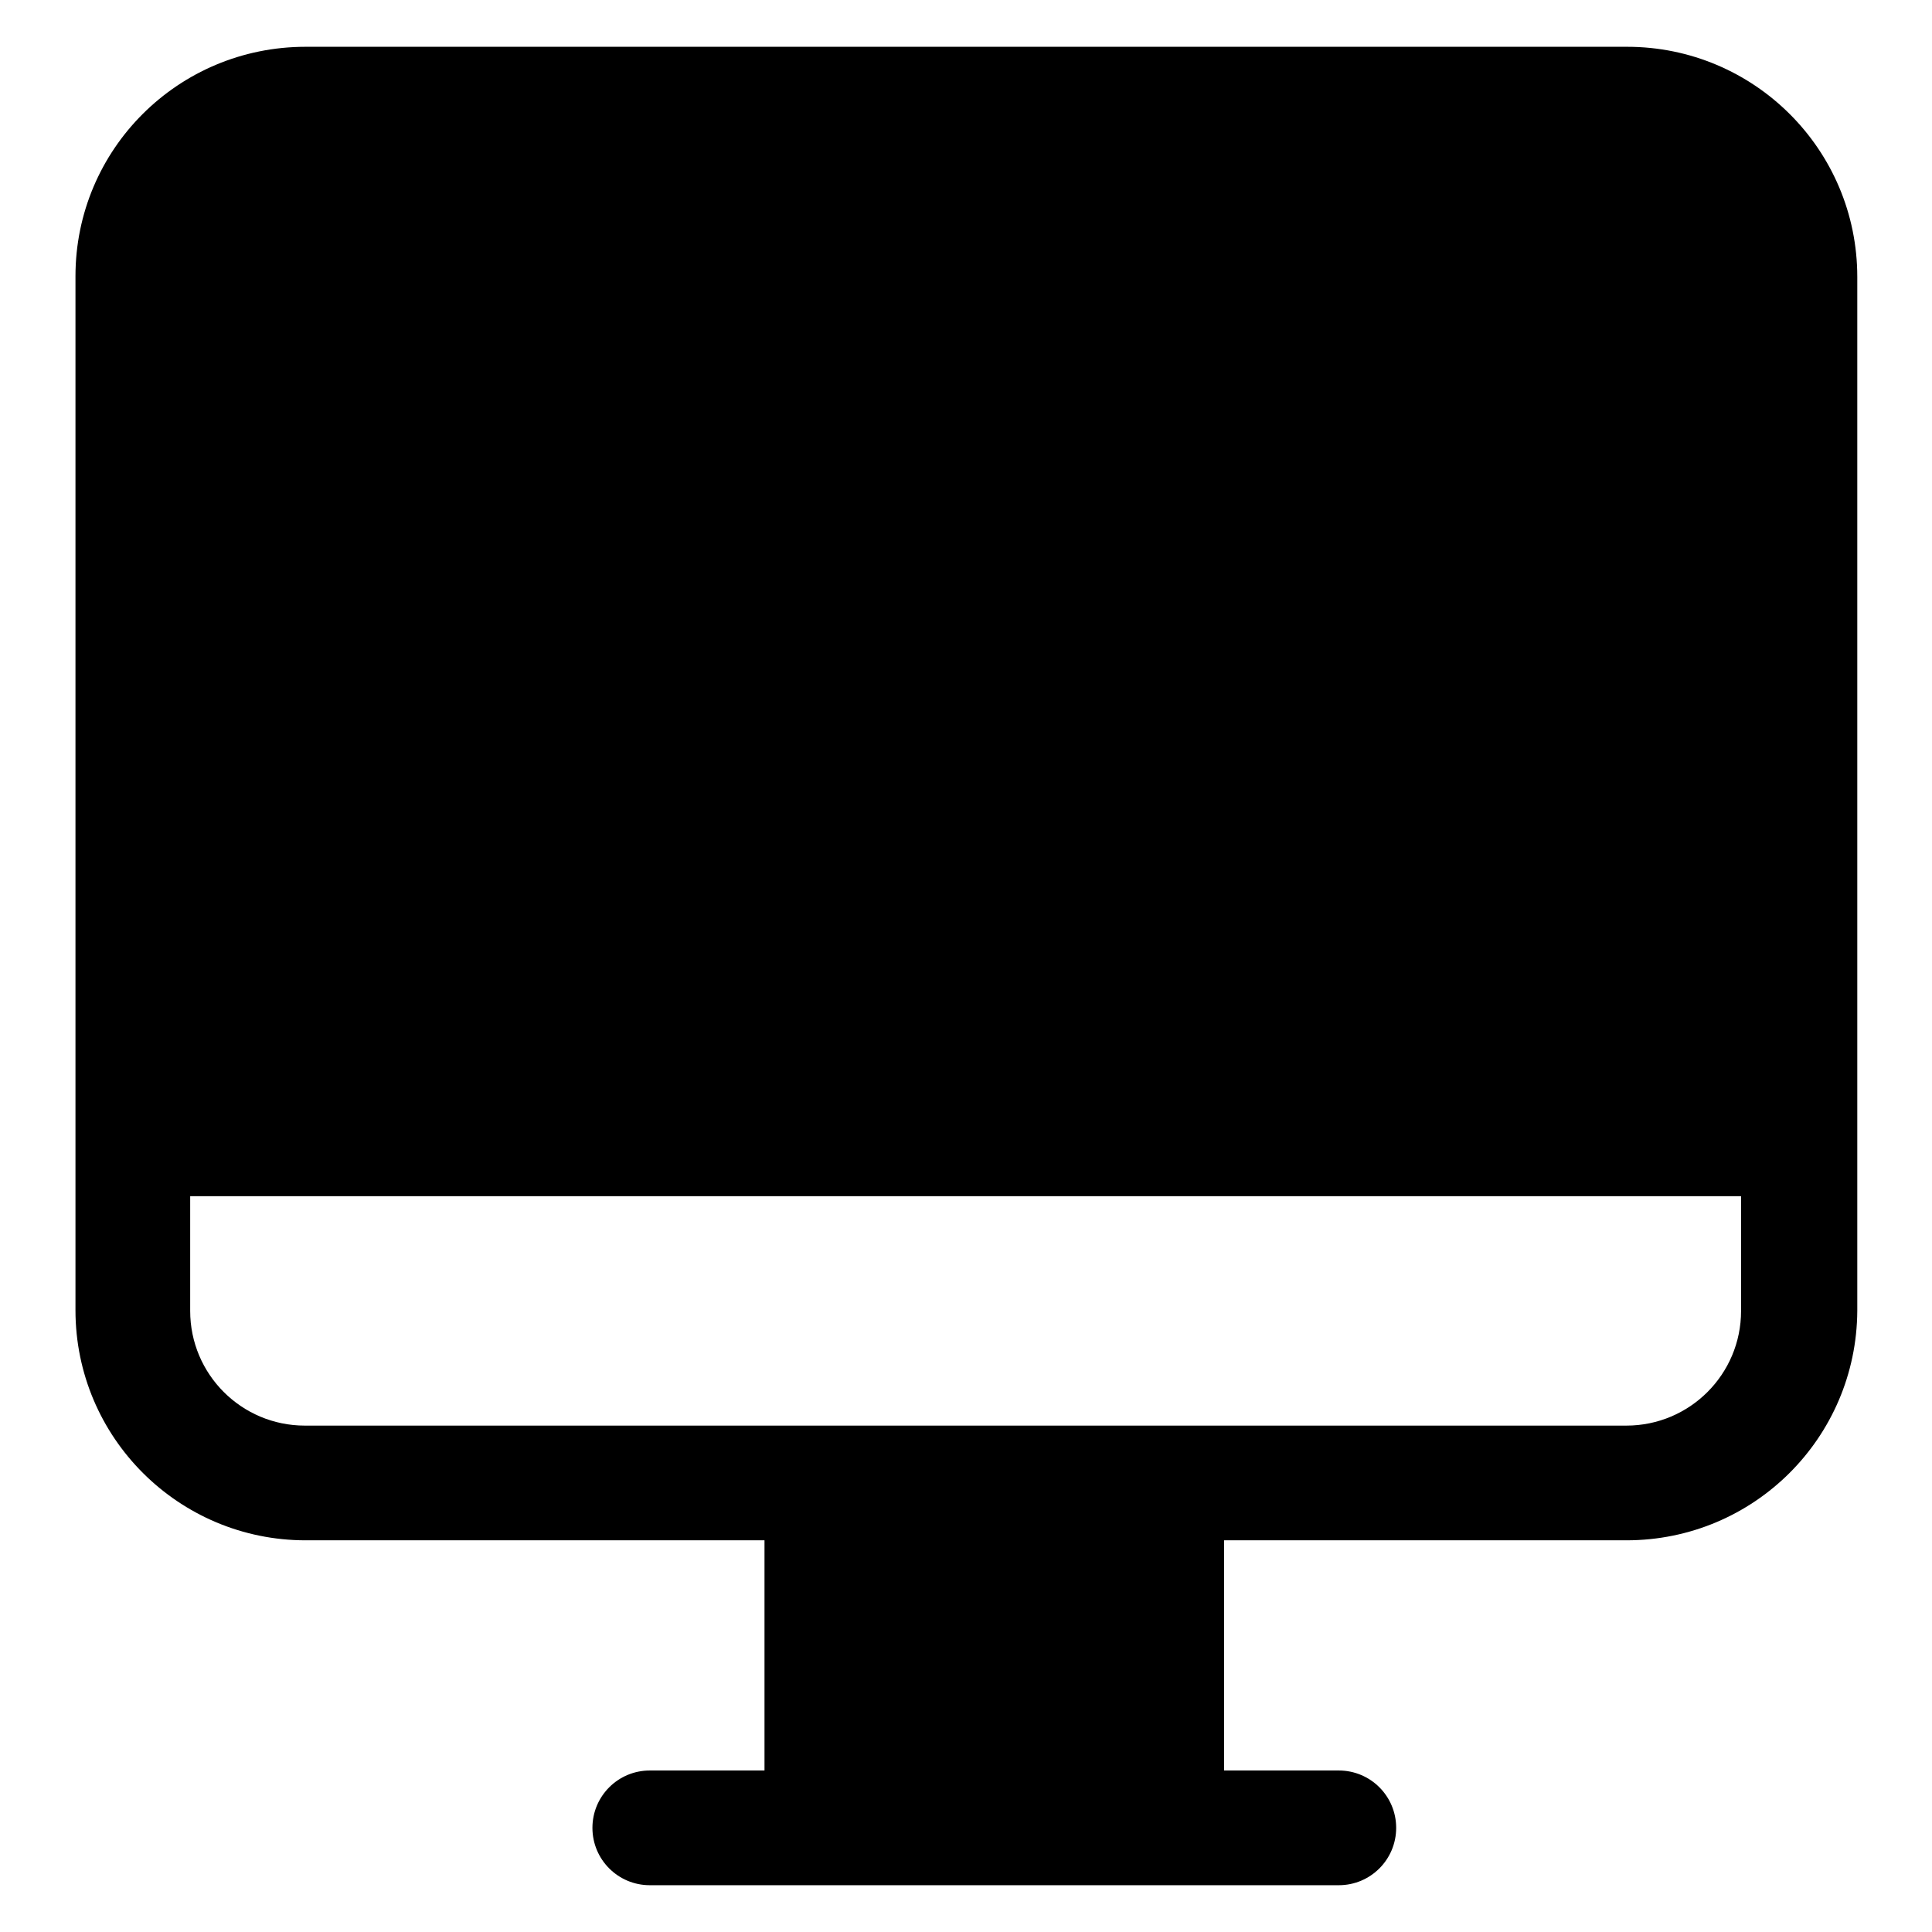 <?xml version="1.0" encoding="utf-8"?>
<!-- Svg Vector Icons : http://www.onlinewebfonts.com/icon -->
<!DOCTYPE svg PUBLIC "-//W3C//DTD SVG 1.1//EN" "http://www.w3.org/Graphics/SVG/1.1/DTD/svg11.dtd">
<svg version="1.1" xmlns="http://www.w3.org/2000/svg" xmlns:xlink="http://www.w3.org/1999/xlink" x="0px" y="0px" viewBox="0 0 256 256" enable-background="new 0 0 256 256" xml:space="preserve">
<g><g><path fill="#000000" d="M215.5,204.1h-53.3v30.5h15.2c4.2,0,7.6,3.4,7.6,7.6c0,4.2-3.4,7.6-7.6,7.6H86.1c-4.2,0-7.6-3.4-7.6-7.6s3.4-7.6,7.6-7.6h15.2v-30.5H40.5c-16.8,0-30.5-13.6-30.5-30.5v-137C10,19.8,23.6,6.2,40.5,6.2h175.1c16.8,0,30.5,13.6,30.5,30.5v137C246,190.5,232.4,204.1,215.5,204.1z M230.8,158.5H25.2v15.2c0,8.4,6.8,15.2,15.2,15.2h175.1c8.4,0,15.2-6.8,15.2-15.2V158.5z"/></g></g>
</svg>